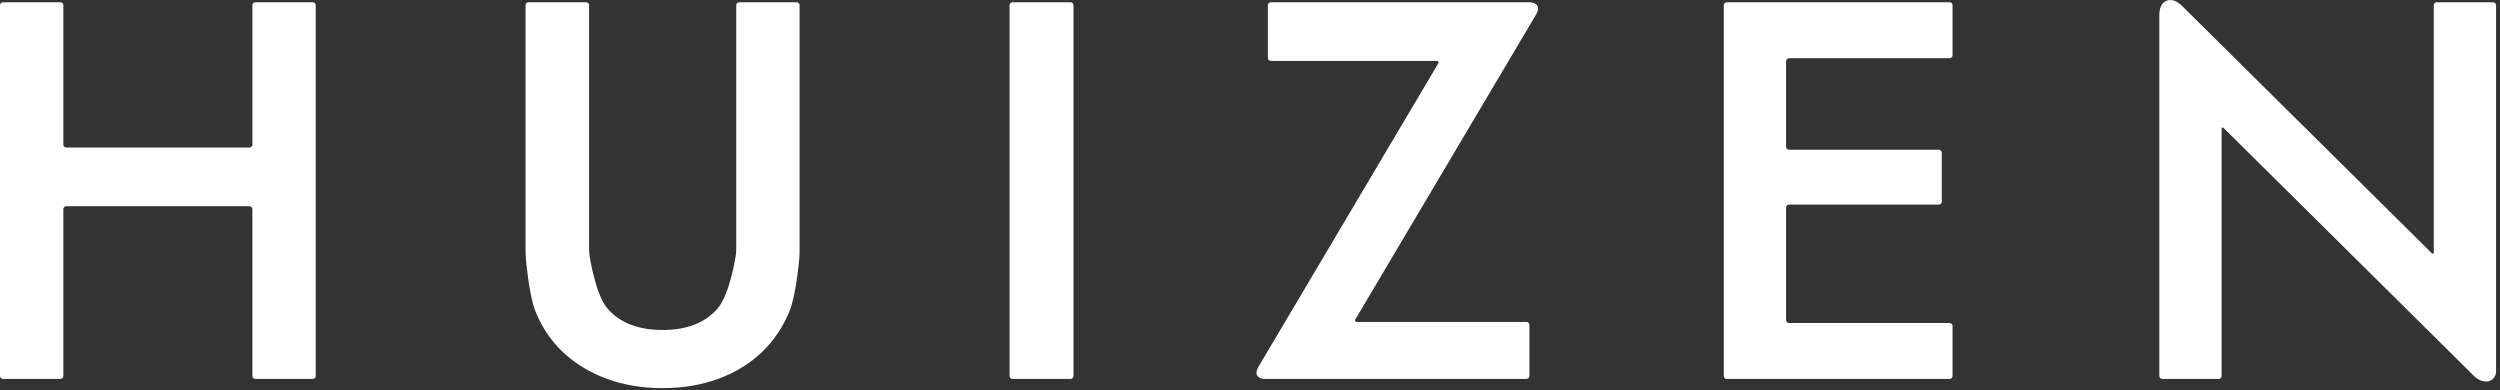 <svg width="628" height="98" viewBox="0 0 628 98" fill="none" xmlns="http://www.w3.org/2000/svg">
<rect x="0" y="0" width="628" height="98" fill="#333333" stroke="none"/>
<path d="M625.76 95.507C626.472 95.107 626.827 94.437 627.011 93.746V1.31C627.011 0.899 626.677 0.564 626.267 0.564H612.11C611.701 0.564 611.366 0.899 611.366 1.31V63.352C611.366 63.762 611.129 63.859 610.838 63.578L548.391 1.742L547.851 1.202C547.097 0.543 545.652 -0.43 544.175 0.208C542.762 0.813 542.471 2.455 542.428 3.428V94.437C542.428 94.848 542.762 95.183 543.172 95.183H557.329C557.738 95.183 558.072 94.848 558.072 94.437V32.406C558.072 31.996 558.31 31.898 558.601 32.179L621.857 94.826C622.633 95.399 624.272 96.35 625.76 95.507Z" fill="white"/>
<path d="M64.151 0.564C63.742 0.564 63.407 0.899 63.407 1.31V36.318C63.407 36.728 63.073 37.063 62.663 37.063H16.658C16.248 37.063 15.914 36.728 15.914 36.318V1.31C15.914 0.899 15.58 0.564 15.17 0.564H0.744C0.334 0.564 0 0.899 0 1.31V94.448C0 94.859 0.334 95.193 0.744 95.193H15.17C15.58 95.193 15.914 94.859 15.914 94.448V52.547C15.914 52.136 16.248 51.801 16.658 51.801H62.653C63.062 51.801 63.397 52.136 63.397 52.547V94.448C63.397 94.859 63.731 95.193 64.14 95.193H78.566C78.976 95.193 79.31 94.859 79.31 94.448V1.31C79.31 0.899 78.976 0.564 78.566 0.564H64.14H64.151Z" fill="white"/>
<path d="M147.235 0.564C147.645 0.564 147.979 0.899 147.979 1.31V62.682C147.979 63.092 148.033 63.762 148.087 64.162C148.087 64.162 149.532 73.994 152.637 77.549C155.742 81.115 160.346 82.887 166.459 82.887C172.572 82.887 177.068 81.104 180.216 77.549C183.365 73.994 184.831 64.162 184.831 64.162C184.896 63.751 184.939 63.092 184.939 62.682V1.31C184.939 0.899 185.273 0.564 185.683 0.564H200.109C200.518 0.564 200.853 0.899 200.853 1.31V63.352C200.853 63.762 200.82 64.432 200.788 64.843C200.788 64.843 200.023 73.994 198.351 78.089C196.691 82.195 194.33 85.685 191.268 88.57C188.206 91.455 184.562 93.659 180.335 95.193C176.109 96.728 171.473 97.495 166.437 97.495C161.402 97.495 156.766 96.728 152.54 95.193C148.313 93.659 144.648 91.455 141.542 88.57C138.437 85.685 136.076 82.195 134.459 78.089C132.842 73.994 132.087 64.843 132.087 64.843C132.055 64.432 132.022 63.762 132.022 63.352V1.31C132.022 0.899 132.356 0.564 132.766 0.564H147.192H147.235Z" fill="white"/>
<path d="M268.918 0.564C269.327 0.564 269.662 0.899 269.662 1.31V94.448C269.662 94.859 269.327 95.193 268.918 95.193H254.352C253.942 95.193 253.608 94.859 253.608 94.448V1.31C253.608 0.899 253.942 0.564 254.352 0.564H268.918Z" fill="white"/>
<path d="M385.867 3.644C387.366 0.932 384.972 0.608 384.314 0.564H319.236C318.826 0.564 318.492 0.899 318.492 1.31V14.557C318.492 14.967 318.826 15.302 319.236 15.302H360.918C361.328 15.302 361.489 15.594 361.285 15.94L316.098 92.179C314.794 94.588 316.594 95.085 317.435 95.193H383.452C383.862 95.193 384.196 94.859 384.196 94.448V81.612C384.196 81.201 383.862 80.866 383.452 80.866H340.832C340.422 80.866 340.26 80.574 340.465 80.229L385.867 3.644Z" fill="white"/>
<path d="M489.738 14.621C490.148 14.621 490.482 14.287 490.482 13.876V1.31C490.482 0.899 490.148 0.564 489.738 0.564H433.759C433.35 0.564 433.015 0.899 433.015 1.31V94.448C433.015 94.859 433.35 95.193 433.759 95.193H489.738C490.148 95.193 490.482 94.859 490.482 94.448V81.882C490.482 81.471 490.148 81.136 489.738 81.136H449.404C448.994 81.136 448.66 80.801 448.66 80.391V52.147C448.66 51.736 448.994 51.401 449.404 51.401H487.032C487.441 51.401 487.776 51.066 487.776 50.656V38.36C487.776 37.949 487.441 37.614 487.032 37.614H449.404C448.994 37.614 448.66 37.279 448.66 36.869V15.367C448.66 14.956 448.994 14.621 449.404 14.621H489.738Z" fill="white"/>
</svg>
